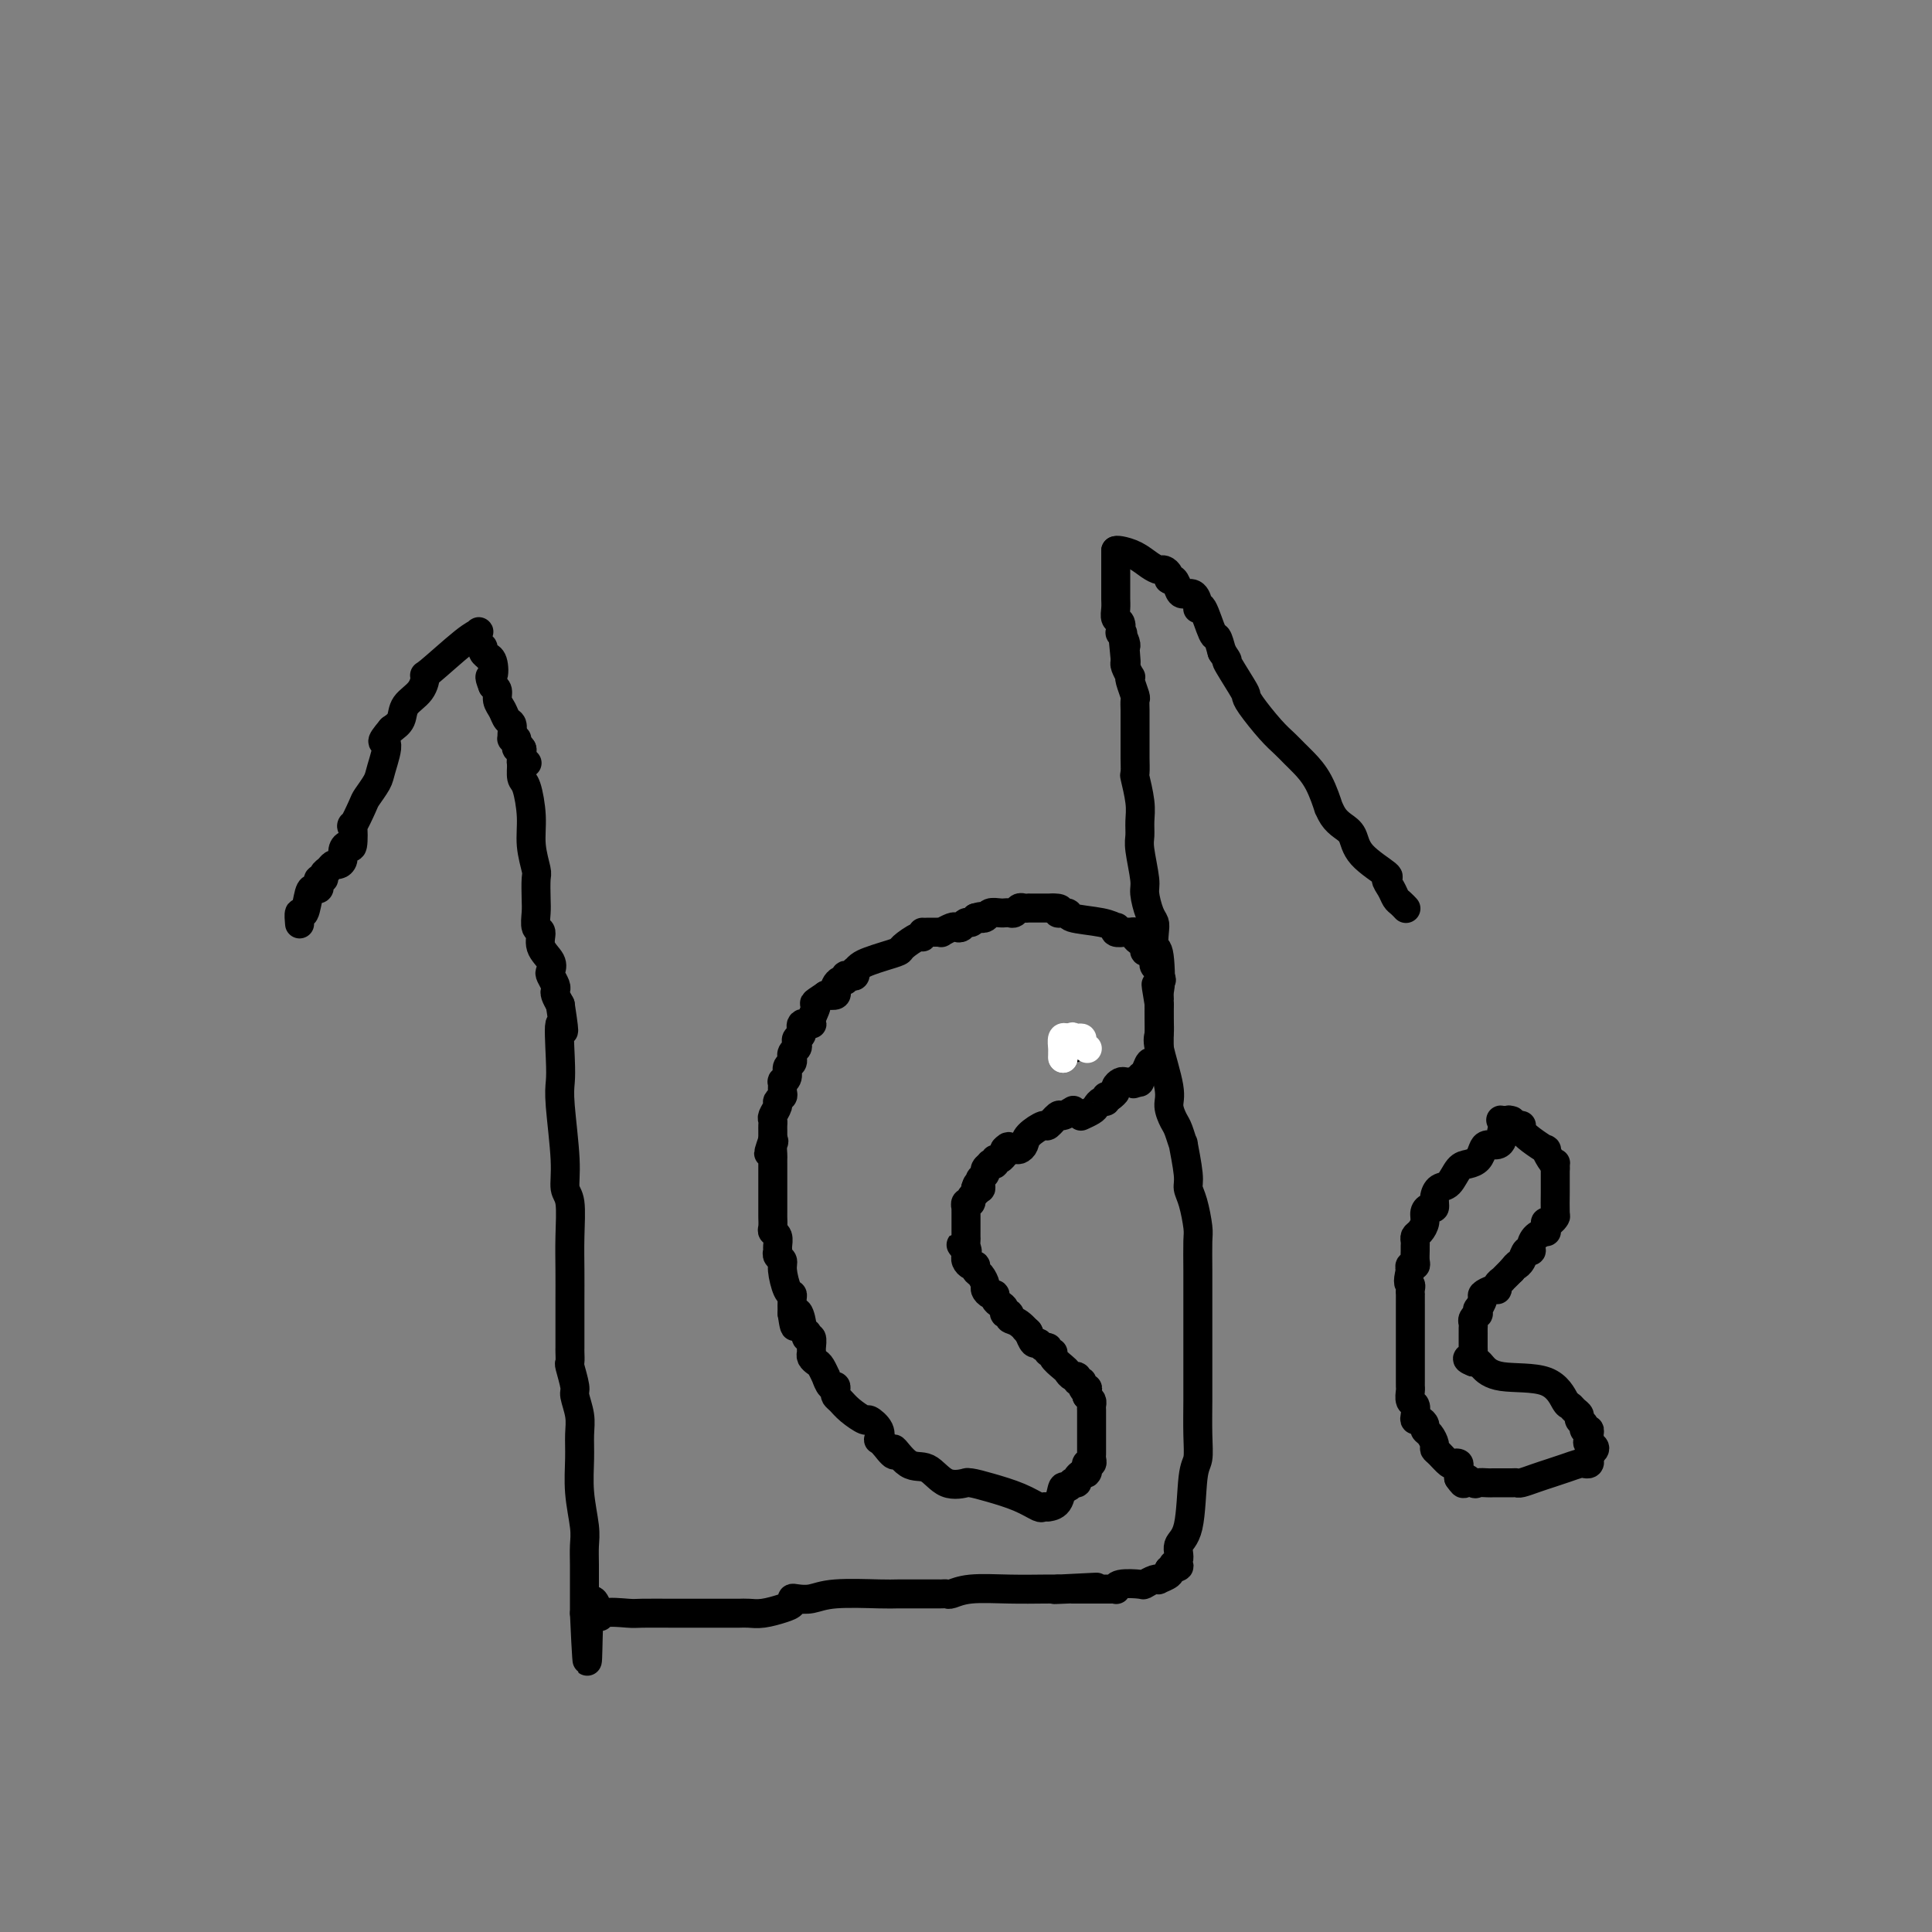 <svg viewBox='0 0 400 400' version='1.1' xmlns='http://www.w3.org/2000/svg' xmlns:xlink='http://www.w3.org/1999/xlink'><rect x="0" y="0" width="400" height="400" fill="#808080" stroke="none"/><g fill='none' stroke='#000000' stroke-width='6' stroke-linecap='round' stroke-linejoin='round'><path d='M191,193c0.025,0.477 0.051,0.954 0,1c-0.051,0.046 -0.177,-0.338 -1,0c-0.823,0.338 -2.342,1.400 -3,2c-0.658,0.600 -0.453,0.739 -1,1c-0.547,0.261 -1.845,0.643 -3,1c-1.155,0.357 -2.165,0.688 -3,1c-0.835,0.312 -1.494,0.606 -2,1c-0.506,0.394 -0.857,0.889 -1,1c-0.143,0.111 -0.076,-0.162 0,0c0.076,0.162 0.161,0.761 0,1c-0.161,0.239 -0.569,0.120 -1,0c-0.431,-0.120 -0.887,-0.240 -1,0c-0.113,0.240 0.115,0.838 0,1c-0.115,0.162 -0.572,-0.114 -1,0c-0.428,0.114 -0.826,0.618 -1,1c-0.174,0.382 -0.124,0.641 0,1c0.124,0.359 0.321,0.817 0,1c-0.321,0.183 -1.161,0.092 -2,0'/><path d='M171,206c-3.477,2.300 -2.171,1.551 -2,2c0.171,0.449 -0.795,2.095 -1,3c-0.205,0.905 0.351,1.069 0,1c-0.351,-0.069 -1.610,-0.369 -2,0c-0.390,0.369 0.088,1.408 0,2c-0.088,0.592 -0.741,0.737 -1,1c-0.259,0.263 -0.122,0.644 0,1c0.122,0.356 0.230,0.687 0,1c-0.230,0.313 -0.798,0.608 -1,1c-0.202,0.392 -0.039,0.882 0,1c0.039,0.118 -0.046,-0.136 0,0c0.046,0.136 0.223,0.662 0,1c-0.223,0.338 -0.845,0.490 -1,1c-0.155,0.510 0.156,1.379 0,2c-0.156,0.621 -0.778,0.993 -1,1c-0.222,0.007 -0.044,-0.350 0,0c0.044,0.350 -0.044,1.407 0,2c0.044,0.593 0.222,0.722 0,1c-0.222,0.278 -0.844,0.704 -1,1c-0.156,0.296 0.154,0.460 0,1c-0.154,0.540 -0.773,1.454 -1,2c-0.227,0.546 -0.061,0.724 0,1c0.061,0.276 0.016,0.651 0,1c-0.016,0.349 -0.004,0.671 0,1c0.004,0.329 0.001,0.665 0,1c-0.001,0.335 -0.001,0.667 0,1'/><path d='M160,236c-1.702,4.897 -0.456,2.140 0,1c0.456,-1.140 0.122,-0.661 0,0c-0.122,0.661 -0.033,1.505 0,2c0.033,0.495 0.009,0.642 0,1c-0.009,0.358 -0.002,0.927 0,1c0.002,0.073 0.001,-0.349 0,0c-0.001,0.349 -0.000,1.468 0,2c0.000,0.532 0.000,0.475 0,1c-0.000,0.525 -0.000,1.632 0,2c0.000,0.368 0.000,-0.003 0,0c-0.000,0.003 -0.000,0.381 0,1c0.000,0.619 0.000,1.479 0,2c-0.000,0.521 -0.001,0.703 0,1c0.001,0.297 0.004,0.708 0,1c-0.004,0.292 -0.015,0.463 0,1c0.015,0.537 0.057,1.439 0,2c-0.057,0.561 -0.212,0.780 0,1c0.212,0.220 0.793,0.440 1,1c0.207,0.560 0.041,1.460 0,2c-0.041,0.540 0.044,0.719 0,1c-0.044,0.281 -0.218,0.663 0,1c0.218,0.337 0.829,0.628 1,1c0.171,0.372 -0.098,0.826 0,2c0.098,1.174 0.562,3.067 1,4c0.438,0.933 0.849,0.905 1,1c0.151,0.095 0.043,0.313 0,1c-0.043,0.687 -0.022,1.844 0,3'/><path d='M164,272c0.780,5.459 0.731,1.108 1,0c0.269,-1.108 0.856,1.028 1,2c0.144,0.972 -0.154,0.780 0,1c0.154,0.220 0.759,0.850 1,1c0.241,0.150 0.117,-0.181 0,0c-0.117,0.181 -0.228,0.875 0,1c0.228,0.125 0.796,-0.317 1,0c0.204,0.317 0.043,1.393 0,2c-0.043,0.607 0.031,0.745 0,1c-0.031,0.255 -0.167,0.627 0,1c0.167,0.373 0.636,0.749 1,1c0.364,0.251 0.623,0.378 1,1c0.377,0.622 0.872,1.739 1,2c0.128,0.261 -0.110,-0.333 0,0c0.110,0.333 0.568,1.594 1,2c0.432,0.406 0.838,-0.044 1,0c0.162,0.044 0.079,0.580 0,1c-0.079,0.420 -0.153,0.724 0,1c0.153,0.276 0.532,0.524 1,1c0.468,0.476 1.026,1.179 2,2c0.974,0.821 2.365,1.760 3,2c0.635,0.240 0.513,-0.220 1,0c0.487,0.220 1.584,1.121 2,2c0.416,0.879 0.150,1.737 0,2c-0.150,0.263 -0.186,-0.068 0,0c0.186,0.068 0.593,0.534 1,1'/><path d='M183,299c3.263,4.225 1.919,1.286 2,1c0.081,-0.286 1.587,2.081 3,3c1.413,0.919 2.734,0.389 4,1c1.266,0.611 2.479,2.362 4,3c1.521,0.638 3.351,0.162 4,0c0.649,-0.162 0.118,-0.012 0,0c-0.118,0.012 0.177,-0.116 1,0c0.823,0.116 2.172,0.476 4,1c1.828,0.524 4.134,1.212 6,2c1.866,0.788 3.291,1.674 4,2c0.709,0.326 0.701,0.090 1,0c0.299,-0.090 0.906,-0.033 1,0c0.094,0.033 -0.325,0.044 0,0c0.325,-0.044 1.392,-0.141 2,-1c0.608,-0.859 0.755,-2.478 1,-3c0.245,-0.522 0.587,0.053 1,0c0.413,-0.053 0.898,-0.735 1,-1c0.102,-0.265 -0.179,-0.112 0,0c0.179,0.112 0.817,0.184 1,0c0.183,-0.184 -0.091,-0.624 0,-1c0.091,-0.376 0.545,-0.688 1,-1'/><path d='M224,305c1.614,-1.039 1.151,-0.138 1,0c-0.151,0.138 0.012,-0.488 0,-1c-0.012,-0.512 -0.199,-0.911 0,-1c0.199,-0.089 0.785,0.131 1,0c0.215,-0.131 0.057,-0.613 0,-1c-0.057,-0.387 -0.015,-0.677 0,-1c0.015,-0.323 0.004,-0.677 0,-1c-0.004,-0.323 -0.001,-0.615 0,-1c0.001,-0.385 0.000,-0.864 0,-1c-0.000,-0.136 -0.000,0.069 0,0c0.000,-0.069 0.000,-0.414 0,-1c-0.000,-0.586 0.000,-1.414 0,-2c-0.000,-0.586 -0.000,-0.931 0,-1c0.000,-0.069 0.001,0.136 0,0c-0.001,-0.136 -0.003,-0.614 0,-1c0.003,-0.386 0.011,-0.681 0,-1c-0.011,-0.319 -0.041,-0.663 0,-1c0.041,-0.337 0.155,-0.668 0,-1c-0.155,-0.332 -0.577,-0.666 -1,-1'/><path d='M225,289c0.220,-2.659 0.270,-1.305 0,-1c-0.270,0.305 -0.860,-0.439 -1,-1c-0.140,-0.561 0.169,-0.938 0,-1c-0.169,-0.062 -0.818,0.192 -1,0c-0.182,-0.192 0.101,-0.828 0,-1c-0.101,-0.172 -0.586,0.122 -1,0c-0.414,-0.122 -0.756,-0.658 -1,-1c-0.244,-0.342 -0.390,-0.488 -1,-1c-0.610,-0.512 -1.683,-1.390 -2,-2c-0.317,-0.610 0.122,-0.952 0,-1c-0.122,-0.048 -0.806,0.199 -1,0c-0.194,-0.199 0.102,-0.845 0,-1c-0.102,-0.155 -0.602,0.182 -1,0c-0.398,-0.182 -0.694,-0.884 -1,-1c-0.306,-0.116 -0.621,0.353 -1,0c-0.379,-0.353 -0.823,-1.530 -1,-2c-0.177,-0.470 -0.089,-0.235 0,0'/><path d='M213,276c-1.769,-1.901 -0.191,-0.155 0,0c0.191,0.155 -1.006,-1.282 -2,-2c-0.994,-0.718 -1.786,-0.717 -2,-1c-0.214,-0.283 0.149,-0.849 0,-1c-0.149,-0.151 -0.810,0.113 -1,0c-0.190,-0.113 0.090,-0.604 0,-1c-0.090,-0.396 -0.550,-0.698 -1,-1c-0.450,-0.302 -0.890,-0.605 -1,-1c-0.110,-0.395 0.112,-0.883 0,-1c-0.112,-0.117 -0.556,0.138 -1,0c-0.444,-0.138 -0.889,-0.668 -1,-1c-0.111,-0.332 0.111,-0.466 0,-1c-0.111,-0.534 -0.555,-1.466 -1,-2c-0.445,-0.534 -0.890,-0.668 -1,-1c-0.110,-0.332 0.114,-0.863 0,-1c-0.114,-0.137 -0.567,0.118 -1,0c-0.433,-0.118 -0.847,-0.609 -1,-1c-0.153,-0.391 -0.044,-0.683 0,-1c0.044,-0.317 0.022,-0.658 0,-1'/><path d='M200,259c-2.011,-2.582 -0.539,-0.538 0,0c0.539,0.538 0.144,-0.429 0,-1c-0.144,-0.571 -0.039,-0.744 0,-1c0.039,-0.256 0.010,-0.593 0,-1c-0.010,-0.407 -0.003,-0.883 0,-1c0.003,-0.117 0.001,0.124 0,0c-0.001,-0.124 -0.000,-0.612 0,-1c0.000,-0.388 0.000,-0.677 0,-1c-0.000,-0.323 -0.001,-0.679 0,-1c0.001,-0.321 0.004,-0.607 0,-1c-0.004,-0.393 -0.016,-0.893 0,-1c0.016,-0.107 0.061,0.179 0,0c-0.061,-0.179 -0.226,-0.821 0,-1c0.226,-0.179 0.844,0.107 1,0c0.156,-0.107 -0.150,-0.606 0,-1c0.150,-0.394 0.757,-0.684 1,-1c0.243,-0.316 0.121,-0.658 0,-1'/><path d='M202,246c0.531,-1.963 0.859,-0.371 1,0c0.141,0.371 0.094,-0.479 0,-1c-0.094,-0.521 -0.237,-0.714 0,-1c0.237,-0.286 0.852,-0.664 1,-1c0.148,-0.336 -0.171,-0.630 0,-1c0.171,-0.370 0.833,-0.816 1,-1c0.167,-0.184 -0.162,-0.106 0,0c0.162,0.106 0.814,0.239 1,0c0.186,-0.239 -0.094,-0.851 0,-1c0.094,-0.149 0.561,0.166 1,0c0.439,-0.166 0.849,-0.814 1,-1c0.151,-0.186 0.043,0.090 0,0c-0.043,-0.090 -0.022,-0.545 0,-1'/><path d='M208,238c1.106,-1.235 0.872,-0.322 1,0c0.128,0.322 0.620,0.054 1,0c0.380,-0.054 0.650,0.107 1,0c0.350,-0.107 0.780,-0.481 1,-1c0.220,-0.519 0.229,-1.182 1,-2c0.771,-0.818 2.305,-1.792 3,-2c0.695,-0.208 0.551,0.350 1,0c0.449,-0.350 1.492,-1.609 2,-2c0.508,-0.391 0.483,0.087 1,0c0.517,-0.087 1.576,-0.739 2,-1c0.424,-0.261 0.212,-0.130 0,0'/><path d='M222,217c0.000,0.000 0.100,0.100 0.1,0.1'/><path d='M192,193c0.344,-0.002 0.687,-0.004 1,0c0.313,0.004 0.594,0.015 1,0c0.406,-0.015 0.935,-0.055 1,0c0.065,0.055 -0.333,0.207 0,0c0.333,-0.207 1.399,-0.773 2,-1c0.601,-0.227 0.738,-0.116 1,0c0.262,0.116 0.647,0.237 1,0c0.353,-0.237 0.672,-0.833 1,-1c0.328,-0.167 0.665,0.095 1,0c0.335,-0.095 0.667,-0.548 1,-1'/><path d='M202,190c1.722,-0.480 1.026,-0.181 1,0c-0.026,0.181 0.619,0.245 1,0c0.381,-0.245 0.497,-0.798 1,-1c0.503,-0.202 1.392,-0.053 2,0c0.608,0.053 0.937,0.010 1,0c0.063,-0.010 -0.138,0.011 0,0c0.138,-0.011 0.615,-0.056 1,0c0.385,0.056 0.677,0.211 1,0c0.323,-0.211 0.678,-0.789 1,-1c0.322,-0.211 0.611,-0.057 1,0c0.389,0.057 0.878,0.015 1,0c0.122,-0.015 -0.122,-0.004 0,0c0.122,0.004 0.610,0.001 1,0c0.390,-0.001 0.682,-0.000 1,0c0.318,0.000 0.663,0.000 1,0c0.337,-0.000 0.668,-0.000 1,0c0.332,0.000 0.666,0.000 1,0'/><path d='M218,188c2.574,-0.070 1.009,0.756 1,1c-0.009,0.244 1.539,-0.093 2,0c0.461,0.093 -0.166,0.617 1,1c1.166,0.383 4.123,0.624 6,1c1.877,0.376 2.674,0.885 3,1c0.326,0.115 0.182,-0.166 0,0c-0.182,0.166 -0.403,0.780 0,1c0.403,0.220 1.431,0.048 2,0c0.569,-0.048 0.678,0.028 1,0c0.322,-0.028 0.856,-0.161 1,0c0.144,0.161 -0.102,0.617 0,1c0.102,0.383 0.553,0.694 1,1c0.447,0.306 0.891,0.607 1,1c0.109,0.393 -0.115,0.879 0,1c0.115,0.121 0.570,-0.122 1,0c0.430,0.122 0.833,0.610 1,1c0.167,0.390 0.096,0.682 0,1c-0.096,0.318 -0.218,0.663 0,1c0.218,0.337 0.777,0.668 1,1c0.223,0.332 0.112,0.666 0,1'/><path d='M240,202c0.928,1.451 0.249,0.578 0,1c-0.249,0.422 -0.067,2.141 0,3c0.067,0.859 0.018,0.860 0,1c-0.018,0.140 -0.005,0.419 0,1c0.005,0.581 0.001,1.465 0,2c-0.001,0.535 -0.000,0.722 0,1c0.000,0.278 0.000,0.648 0,1c-0.000,0.352 -0.000,0.686 0,1c0.000,0.314 -0.000,0.609 0,1c0.000,0.391 0.000,0.878 0,1c-0.000,0.122 -0.000,-0.121 0,0c0.000,0.121 0.001,0.606 0,1c-0.001,0.394 -0.003,0.698 0,1c0.003,0.302 0.012,0.601 0,1c-0.012,0.399 -0.044,0.898 0,1c0.044,0.102 0.166,-0.194 0,0c-0.166,0.194 -0.618,0.879 -1,1c-0.382,0.121 -0.694,-0.321 -1,0c-0.306,0.321 -0.608,1.406 -1,2c-0.392,0.594 -0.875,0.698 -1,1c-0.125,0.302 0.107,0.800 0,1c-0.107,0.200 -0.554,0.100 -1,0'/><path d='M235,224c-0.726,0.774 -0.041,0.210 0,0c0.041,-0.210 -0.563,-0.068 -1,0c-0.437,0.068 -0.708,0.060 -1,0c-0.292,-0.060 -0.604,-0.171 -1,0c-0.396,0.171 -0.876,0.623 -1,1c-0.124,0.377 0.107,0.679 0,1c-0.107,0.321 -0.554,0.660 -1,1'/><path d='M230,227c-1.012,0.400 -1.044,-0.100 -1,0c0.044,0.100 0.162,0.801 0,1c-0.162,0.199 -0.604,-0.104 -1,0c-0.396,0.104 -0.745,0.616 -1,1c-0.255,0.384 -0.415,0.642 -1,1c-0.585,0.358 -1.596,0.817 -2,1c-0.404,0.183 -0.202,0.092 0,0'/></g>
<g fill='none' stroke='#FFFFFF' stroke-width='6' stroke-linecap='round' stroke-linejoin='round'><path d='M220,219c0.000,0.000 0.100,0.100 0.1,0.1'/><path d='M220.1,219.1c-0.011,-0.205 -0.087,-0.769 -0.1,-1.1c-0.013,-0.331 0.038,-0.429 0,-1c-0.038,-0.571 -0.164,-1.615 0,-2c0.164,-0.385 0.618,-0.110 1,0c0.382,0.110 0.691,0.055 1,0'/><path d='M222,215c0.251,-0.637 -0.073,-0.181 0,0c0.073,0.181 0.542,0.087 1,0c0.458,-0.087 0.906,-0.168 1,0c0.094,0.168 -0.167,0.584 0,1c0.167,0.416 0.762,0.833 1,1c0.238,0.167 0.119,0.083 0,0'/></g>
<g fill='none' stroke='#000000' stroke-width='6' stroke-linecap='round' stroke-linejoin='round'><path d='M107,153c0.030,0.304 0.061,0.608 0,1c-0.061,0.392 -0.213,0.872 0,1c0.213,0.128 0.792,-0.096 1,0c0.208,0.096 0.046,0.513 0,1c-0.046,0.487 0.025,1.045 0,2c-0.025,0.955 -0.147,2.308 0,3c0.147,0.692 0.561,0.722 1,2c0.439,1.278 0.902,3.805 1,6c0.098,2.195 -0.170,4.057 0,6c0.170,1.943 0.776,3.968 1,5c0.224,1.032 0.064,1.073 0,2c-0.064,0.927 -0.033,2.741 0,4c0.033,1.259 0.069,1.965 0,3c-0.069,1.035 -0.243,2.400 0,3c0.243,0.600 0.901,0.436 1,1c0.099,0.564 -0.362,1.857 0,3c0.362,1.143 1.547,2.138 2,3c0.453,0.862 0.173,1.592 0,2c-0.173,0.408 -0.240,0.493 0,1c0.240,0.507 0.786,1.435 1,2c0.214,0.565 0.096,0.768 0,1c-0.096,0.232 -0.170,0.495 0,1c0.170,0.505 0.585,1.253 1,2'/><path d='M116,208c1.394,9.060 0.377,4.211 0,4c-0.377,-0.211 -0.116,4.216 0,7c0.116,2.784 0.087,3.925 0,5c-0.087,1.075 -0.234,2.084 0,5c0.234,2.916 0.847,7.738 1,11c0.153,3.262 -0.155,4.965 0,6c0.155,1.035 0.774,1.400 1,3c0.226,1.600 0.061,4.433 0,7c-0.061,2.567 -0.016,4.869 0,7c0.016,2.131 0.004,4.091 0,6c-0.004,1.909 -0.001,3.768 0,5c0.001,1.232 0.000,1.836 0,2c-0.000,0.164 -0.000,-0.112 0,0c0.000,0.112 0.000,0.612 0,1c-0.000,0.388 -0.001,0.664 0,1c0.001,0.336 0.004,0.731 0,1c-0.004,0.269 -0.016,0.412 0,1c0.016,0.588 0.061,1.619 0,2c-0.061,0.381 -0.227,0.110 0,1c0.227,0.890 0.846,2.942 1,4c0.154,1.058 -0.156,1.123 0,2c0.156,0.877 0.778,2.566 1,4c0.222,1.434 0.046,2.613 0,4c-0.046,1.387 0.040,2.981 0,5c-0.040,2.019 -0.207,4.461 0,7c0.207,2.539 0.788,5.174 1,7c0.212,1.826 0.057,2.843 0,4c-0.057,1.157 -0.015,2.454 0,4c0.015,1.546 0.004,3.339 0,5c-0.004,1.661 -0.001,3.189 0,4c0.001,0.811 0.001,0.906 0,1'/><path d='M121,334c0.875,19.492 0.562,5.223 1,0c0.438,-5.223 1.627,-1.399 2,0c0.373,1.399 -0.068,0.375 1,0c1.068,-0.375 3.647,-0.100 5,0c1.353,0.100 1.482,0.027 3,0c1.518,-0.027 4.426,-0.007 6,0c1.574,0.007 1.815,0.002 3,0c1.185,-0.002 3.315,-0.000 4,0c0.685,0.000 -0.074,-0.000 0,0c0.074,0.000 0.980,0.001 2,0c1.020,-0.001 2.153,-0.003 3,0c0.847,0.003 1.408,0.012 2,0c0.592,-0.012 1.216,-0.045 2,0c0.784,0.045 1.728,0.170 3,0c1.272,-0.170 2.871,-0.633 4,-1c1.129,-0.367 1.787,-0.638 2,-1c0.213,-0.362 -0.021,-0.815 0,-1c0.021,-0.185 0.296,-0.102 1,0c0.704,0.102 1.837,0.224 3,0c1.163,-0.224 2.357,-0.792 5,-1c2.643,-0.208 6.735,-0.056 9,0c2.265,0.056 2.701,0.015 4,0c1.299,-0.015 3.460,-0.003 5,0c1.540,0.003 2.460,-0.003 3,0c0.540,0.003 0.701,0.015 1,0c0.299,-0.015 0.738,-0.057 1,0c0.262,0.057 0.349,0.211 1,0c0.651,-0.211 1.865,-0.789 4,-1c2.135,-0.211 5.190,-0.057 8,0c2.810,0.057 5.374,0.016 7,0c1.626,-0.016 2.313,-0.008 3,0'/><path d='M219,329c15.339,-0.774 4.687,-0.207 1,0c-3.687,0.207 -0.409,0.056 1,0c1.409,-0.056 0.948,-0.015 1,0c0.052,0.015 0.615,0.004 1,0c0.385,-0.004 0.590,-0.001 1,0c0.410,0.001 1.024,0.001 2,0c0.976,-0.001 2.314,-0.004 3,0c0.686,0.004 0.720,0.015 1,0c0.280,-0.015 0.805,-0.056 1,0c0.195,0.056 0.059,0.207 0,0c-0.059,-0.207 -0.040,-0.774 1,-1c1.040,-0.226 3.100,-0.112 4,0c0.900,0.112 0.641,0.223 1,0c0.359,-0.223 1.337,-0.781 2,-1c0.663,-0.219 1.013,-0.100 1,0c-0.013,0.100 -0.388,0.181 0,0c0.388,-0.181 1.539,-0.623 2,-1c0.461,-0.377 0.230,-0.688 0,-1'/><path d='M242,325c3.716,-0.827 1.506,-0.893 1,-1c-0.506,-0.107 0.691,-0.253 1,-1c0.309,-0.747 -0.271,-2.094 0,-3c0.271,-0.906 1.393,-1.371 2,-4c0.607,-2.629 0.699,-7.420 1,-10c0.301,-2.580 0.813,-2.947 1,-4c0.187,-1.053 0.050,-2.792 0,-5c-0.050,-2.208 -0.013,-4.883 0,-7c0.013,-2.117 0.004,-3.674 0,-5c-0.004,-1.326 -0.001,-2.421 0,-4c0.001,-1.579 0.000,-3.641 0,-5c-0.000,-1.359 0.001,-2.013 0,-3c-0.001,-0.987 -0.003,-2.305 0,-4c0.003,-1.695 0.011,-3.767 0,-6c-0.011,-2.233 -0.040,-4.628 0,-6c0.040,-1.372 0.150,-1.722 0,-3c-0.150,-1.278 -0.561,-3.485 -1,-5c-0.439,-1.515 -0.905,-2.339 -1,-3c-0.095,-0.661 0.182,-1.159 0,-3c-0.182,-1.841 -0.824,-5.024 -1,-6c-0.176,-0.976 0.112,0.257 0,0c-0.112,-0.257 -0.626,-2.002 -1,-3c-0.374,-0.998 -0.608,-1.250 -1,-2c-0.392,-0.750 -0.942,-2.000 -1,-3c-0.058,-1.000 0.377,-1.751 0,-4c-0.377,-2.249 -1.565,-5.994 -2,-8c-0.435,-2.006 -0.117,-2.271 0,-3c0.117,-0.729 0.033,-1.923 0,-3c-0.033,-1.077 -0.017,-2.039 0,-3'/><path d='M240,208c-1.254,-7.392 -0.388,-2.873 0,-3c0.388,-0.127 0.297,-4.899 0,-7c-0.297,-2.101 -0.802,-1.529 -1,-2c-0.198,-0.471 -0.091,-1.985 0,-3c0.091,-1.015 0.164,-1.532 0,-2c-0.164,-0.468 -0.566,-0.887 -1,-2c-0.434,-1.113 -0.901,-2.920 -1,-4c-0.099,-1.080 0.171,-1.434 0,-3c-0.171,-1.566 -0.782,-4.343 -1,-6c-0.218,-1.657 -0.044,-2.192 0,-3c0.044,-0.808 -0.041,-1.888 0,-3c0.041,-1.112 0.207,-2.258 0,-4c-0.207,-1.742 -0.788,-4.082 -1,-5c-0.212,-0.918 -0.057,-0.415 0,-1c0.057,-0.585 0.015,-2.259 0,-3c-0.015,-0.741 -0.004,-0.551 0,-1c0.004,-0.449 0.001,-1.537 0,-2c-0.001,-0.463 -0.001,-0.299 0,-1c0.001,-0.701 0.001,-2.266 0,-3c-0.001,-0.734 -0.004,-0.638 0,-1c0.004,-0.362 0.015,-1.183 0,-2c-0.015,-0.817 -0.056,-1.629 0,-2c0.056,-0.371 0.207,-0.302 0,-1c-0.207,-0.698 -0.774,-2.162 -1,-3c-0.226,-0.838 -0.112,-1.049 0,-1c0.112,0.049 0.223,0.359 0,0c-0.223,-0.359 -0.778,-1.388 -1,-2c-0.222,-0.612 -0.111,-0.806 0,-1'/><path d='M233,137c-1.084,-11.164 -0.294,-3.574 0,-1c0.294,2.574 0.093,0.131 0,-1c-0.093,-1.131 -0.076,-0.951 0,-1c0.076,-0.049 0.213,-0.327 0,-1c-0.213,-0.673 -0.775,-1.741 -1,-2c-0.225,-0.259 -0.113,0.293 0,0c0.113,-0.293 0.226,-1.429 0,-2c-0.226,-0.571 -0.793,-0.576 -1,-1c-0.207,-0.424 -0.056,-1.268 0,-2c0.056,-0.732 0.015,-1.352 0,-2c-0.015,-0.648 -0.004,-1.325 0,-2c0.004,-0.675 0.001,-1.347 0,-2c-0.001,-0.653 -0.000,-1.285 0,-2c0.000,-0.715 0.000,-1.511 0,-2c-0.000,-0.489 -0.000,-0.670 0,-1c0.000,-0.330 0.000,-0.809 0,-1c-0.000,-0.191 -0.000,-0.096 0,0'/><path d='M231,114c0.159,-0.061 0.318,-0.122 1,0c0.682,0.122 1.885,0.428 3,1c1.115,0.572 2.140,1.411 3,2c0.860,0.589 1.554,0.927 2,1c0.446,0.073 0.645,-0.117 1,0c0.355,0.117 0.868,0.543 1,1c0.132,0.457 -0.116,0.944 0,1c0.116,0.056 0.595,-0.318 1,0c0.405,0.318 0.735,1.330 1,2c0.265,0.670 0.465,0.998 1,1c0.535,0.002 1.404,-0.321 2,0c0.596,0.321 0.919,1.285 1,2c0.081,0.715 -0.081,1.181 0,1c0.081,-0.181 0.403,-1.007 1,0c0.597,1.007 1.468,3.848 2,5c0.532,1.152 0.723,0.615 1,1c0.277,0.385 0.638,1.693 1,3'/><path d='M253,135c1.917,2.808 0.708,1.329 1,2c0.292,0.671 2.084,3.492 3,5c0.916,1.508 0.955,1.703 1,2c0.045,0.297 0.094,0.697 1,2c0.906,1.303 2.669,3.508 4,5c1.331,1.492 2.231,2.272 3,3c0.769,0.728 1.407,1.405 2,2c0.593,0.595 1.142,1.108 2,2c0.858,0.892 2.025,2.165 3,4c0.975,1.835 1.757,4.234 2,5c0.243,0.766 -0.052,-0.099 0,0c0.052,0.099 0.450,1.162 1,2c0.550,0.838 1.253,1.453 2,2c0.747,0.547 1.538,1.028 2,2c0.462,0.972 0.596,2.435 2,4c1.404,1.565 4.078,3.231 5,4c0.922,0.769 0.093,0.641 0,1c-0.093,0.359 0.550,1.207 1,2c0.450,0.793 0.708,1.532 1,2c0.292,0.468 0.617,0.664 1,1c0.383,0.336 0.824,0.810 1,1c0.176,0.190 0.088,0.095 0,0'/><path d='M109,158c0.114,-0.024 0.227,-0.048 0,0c-0.227,0.048 -0.796,0.168 -1,0c-0.204,-0.168 -0.044,-0.623 0,-1c0.044,-0.377 -0.027,-0.675 0,-1c0.027,-0.325 0.150,-0.677 0,-1c-0.150,-0.323 -0.575,-0.615 -1,-1c-0.425,-0.385 -0.849,-0.862 -1,-1c-0.151,-0.138 -0.029,0.062 0,0c0.029,-0.062 -0.035,-0.387 0,-1c0.035,-0.613 0.168,-1.516 0,-2c-0.168,-0.484 -0.636,-0.550 -1,-1c-0.364,-0.450 -0.623,-1.286 -1,-2c-0.377,-0.714 -0.871,-1.308 -1,-2c-0.129,-0.692 0.106,-1.484 0,-2c-0.106,-0.516 -0.553,-0.758 -1,-1'/><path d='M102,142c-1.100,-2.763 -0.351,-1.672 0,-2c0.351,-0.328 0.305,-2.077 0,-3c-0.305,-0.923 -0.870,-1.020 -1,-1c-0.130,0.020 0.175,0.155 0,0c-0.175,-0.155 -0.830,-0.602 -1,-1c-0.170,-0.398 0.146,-0.746 0,-1c-0.146,-0.254 -0.754,-0.414 -1,-1c-0.246,-0.586 -0.128,-1.599 0,-2c0.128,-0.401 0.268,-0.189 0,0c-0.268,0.189 -0.944,0.357 -3,2c-2.056,1.643 -5.492,4.761 -7,6c-1.508,1.239 -1.089,0.597 -1,1c0.089,0.403 -0.151,1.850 -1,3c-0.849,1.150 -2.305,2.002 -3,3c-0.695,0.998 -0.627,2.142 -1,3c-0.373,0.858 -1.186,1.429 -2,2'/><path d='M81,151c-2.959,3.507 -1.355,2.274 -1,3c0.355,0.726 -0.539,3.412 -1,5c-0.461,1.588 -0.488,2.078 -1,3c-0.512,0.922 -1.510,2.276 -2,3c-0.490,0.724 -0.474,0.816 -1,2c-0.526,1.184 -1.595,3.458 -2,4c-0.405,0.542 -0.146,-0.647 0,0c0.146,0.647 0.180,3.130 0,4c-0.180,0.870 -0.573,0.127 -1,0c-0.427,-0.127 -0.888,0.361 -1,1c-0.112,0.639 0.124,1.428 0,2c-0.124,0.572 -0.606,0.928 -1,1c-0.394,0.072 -0.698,-0.139 -1,0c-0.302,0.139 -0.603,0.628 -1,1c-0.397,0.372 -0.890,0.625 -1,1c-0.110,0.375 0.164,0.871 0,1c-0.164,0.129 -0.765,-0.109 -1,0c-0.235,0.109 -0.104,0.567 0,1c0.104,0.433 0.182,0.842 0,1c-0.182,0.158 -0.623,0.064 -1,0c-0.377,-0.064 -0.689,-0.097 -1,1c-0.311,1.097 -0.619,3.325 -1,4c-0.381,0.675 -0.833,-0.203 -1,0c-0.167,0.203 -0.048,1.487 0,2c0.048,0.513 0.024,0.257 0,0'/><path d='M313,232c-0.415,-0.120 -0.829,-0.239 -1,0c-0.171,0.239 -0.098,0.837 0,1c0.098,0.163 0.220,-0.110 0,0c-0.220,0.110 -0.784,0.603 -1,1c-0.216,0.397 -0.086,0.697 0,1c0.086,0.303 0.126,0.610 0,1c-0.126,0.390 -0.418,0.865 -1,1c-0.582,0.135 -1.454,-0.068 -2,0c-0.546,0.068 -0.765,0.407 -1,1c-0.235,0.593 -0.486,1.439 -1,2c-0.514,0.561 -1.290,0.835 -2,1c-0.710,0.165 -1.352,0.220 -2,1c-0.648,0.780 -1.301,2.285 -2,3c-0.699,0.715 -1.445,0.639 -2,1c-0.555,0.361 -0.918,1.160 -1,2c-0.082,0.840 0.119,1.720 0,2c-0.119,0.280 -0.557,-0.041 -1,0c-0.443,0.041 -0.889,0.445 -1,1c-0.111,0.555 0.114,1.262 0,2c-0.114,0.738 -0.566,1.506 -1,2c-0.434,0.494 -0.849,0.713 -1,1c-0.151,0.287 -0.040,0.641 0,1c0.040,0.359 0.007,0.722 0,1c-0.007,0.278 0.012,0.469 0,1c-0.012,0.531 -0.055,1.400 0,2c0.055,0.600 0.207,0.931 0,1c-0.207,0.069 -0.773,-0.123 -1,0c-0.227,0.123 -0.113,0.562 0,1'/><path d='M292,263c-0.774,2.956 -0.207,2.847 0,3c0.207,0.153 0.056,0.568 0,1c-0.056,0.432 -0.015,0.882 0,1c0.015,0.118 0.004,-0.096 0,0c-0.004,0.096 -0.001,0.502 0,2c0.001,1.498 0.000,4.089 0,6c-0.000,1.911 -0.000,3.142 0,4c0.000,0.858 -0.000,1.343 0,2c0.000,0.657 0.000,1.484 0,2c-0.000,0.516 -0.001,0.720 0,1c0.001,0.280 0.004,0.637 0,1c-0.004,0.363 -0.015,0.731 0,1c0.015,0.269 0.056,0.440 0,1c-0.056,0.560 -0.208,1.508 0,2c0.208,0.492 0.778,0.527 1,1c0.222,0.473 0.097,1.384 0,2c-0.097,0.616 -0.167,0.938 0,1c0.167,0.062 0.570,-0.134 1,0c0.430,0.134 0.885,0.600 1,1c0.115,0.400 -0.111,0.736 0,1c0.111,0.264 0.558,0.456 1,1c0.442,0.544 0.878,1.438 1,2c0.122,0.562 -0.069,0.791 0,1c0.069,0.209 0.397,0.398 1,1c0.603,0.602 1.482,1.617 2,2c0.518,0.383 0.675,0.134 1,0c0.325,-0.134 0.818,-0.151 1,0c0.182,0.151 0.052,0.472 0,1c-0.052,0.528 -0.026,1.264 0,2'/><path d='M302,306c1.661,2.415 0.812,0.451 1,0c0.188,-0.451 1.412,0.611 2,1c0.588,0.389 0.540,0.104 1,0c0.460,-0.104 1.428,-0.028 2,0c0.572,0.028 0.748,0.008 1,0c0.252,-0.008 0.579,-0.002 1,0c0.421,0.002 0.937,0.001 1,0c0.063,-0.001 -0.328,-0.003 0,0c0.328,0.003 1.375,0.012 2,0c0.625,-0.012 0.827,-0.044 1,0c0.173,0.044 0.316,0.166 1,0c0.684,-0.166 1.909,-0.619 3,-1c1.091,-0.381 2.047,-0.690 3,-1c0.953,-0.310 1.901,-0.622 3,-1c1.099,-0.378 2.347,-0.822 3,-1c0.653,-0.178 0.711,-0.089 1,0c0.289,0.089 0.809,0.178 1,0c0.191,-0.178 0.055,-0.622 0,-1c-0.055,-0.378 -0.027,-0.689 0,-1'/><path d='M329,301c2.319,-1.332 0.617,-1.663 0,-2c-0.617,-0.337 -0.150,-0.682 0,-1c0.150,-0.318 -0.016,-0.610 0,-1c0.016,-0.390 0.215,-0.878 0,-1c-0.215,-0.122 -0.845,0.122 -1,0c-0.155,-0.122 0.165,-0.611 0,-1c-0.165,-0.389 -0.817,-0.678 -1,-1c-0.183,-0.322 0.102,-0.675 0,-1c-0.102,-0.325 -0.589,-0.621 -1,-1c-0.411,-0.379 -0.744,-0.840 -1,-1c-0.256,-0.160 -0.436,-0.018 -1,-1c-0.564,-0.982 -1.513,-3.086 -4,-4c-2.487,-0.914 -6.512,-0.637 -9,-1c-2.488,-0.363 -3.439,-1.367 -4,-2c-0.561,-0.633 -0.732,-0.895 -1,-1c-0.268,-0.105 -0.634,-0.052 -1,0'/><path d='M305,282c-2.321,-0.859 -0.622,-1.007 0,-1c0.622,0.007 0.167,0.170 0,0c-0.167,-0.170 -0.045,-0.672 0,-1c0.045,-0.328 0.012,-0.483 0,-1c-0.012,-0.517 -0.003,-1.395 0,-2c0.003,-0.605 -0.000,-0.935 0,-1c0.000,-0.065 0.004,0.136 0,0c-0.004,-0.136 -0.015,-0.610 0,-1c0.015,-0.390 0.057,-0.697 0,-1c-0.057,-0.303 -0.213,-0.601 0,-1c0.213,-0.399 0.793,-0.898 1,-1c0.207,-0.102 0.040,0.194 0,0c-0.040,-0.194 0.048,-0.879 0,-1c-0.048,-0.121 -0.233,0.322 0,0c0.233,-0.322 0.885,-1.410 1,-2c0.115,-0.590 -0.305,-0.684 0,-1c0.305,-0.316 1.335,-0.854 2,-1c0.665,-0.146 0.966,0.102 1,0c0.034,-0.102 -0.197,-0.553 0,-1c0.197,-0.447 0.824,-0.891 1,-1c0.176,-0.109 -0.097,0.115 0,0c0.097,-0.115 0.565,-0.569 1,-1c0.435,-0.431 0.839,-0.837 1,-1c0.161,-0.163 0.081,-0.081 0,0'/><path d='M313,263c1.415,-1.746 0.953,-1.111 1,-1c0.047,0.111 0.603,-0.302 1,-1c0.397,-0.698 0.636,-1.679 1,-2c0.364,-0.321 0.854,0.020 1,0c0.146,-0.020 -0.052,-0.400 0,-1c0.052,-0.600 0.353,-1.419 1,-2c0.647,-0.581 1.640,-0.925 2,-1c0.360,-0.075 0.086,0.120 0,0c-0.086,-0.120 0.015,-0.554 0,-1c-0.015,-0.446 -0.148,-0.903 0,-1c0.148,-0.097 0.575,0.167 1,0c0.425,-0.167 0.846,-0.766 1,-1c0.154,-0.234 0.041,-0.104 0,-1c-0.041,-0.896 -0.011,-2.817 0,-4c0.011,-1.183 0.003,-1.626 0,-2c-0.003,-0.374 -0.001,-0.678 0,-1c0.001,-0.322 0.000,-0.664 0,-1c-0.000,-0.336 -0.000,-0.668 0,-1'/><path d='M322,242c0.042,-1.747 0.145,-1.115 0,-1c-0.145,0.115 -0.540,-0.287 -1,-1c-0.460,-0.713 -0.985,-1.736 -1,-2c-0.015,-0.264 0.478,0.232 0,0c-0.478,-0.232 -1.929,-1.190 -3,-2c-1.071,-0.810 -1.761,-1.471 -2,-2c-0.239,-0.529 -0.025,-0.926 0,-1c0.025,-0.074 -0.138,0.176 -1,0c-0.862,-0.176 -2.425,-0.778 -3,-1c-0.575,-0.222 -0.164,-0.063 0,0c0.164,0.063 0.082,0.032 0,0'/></g>
</svg>